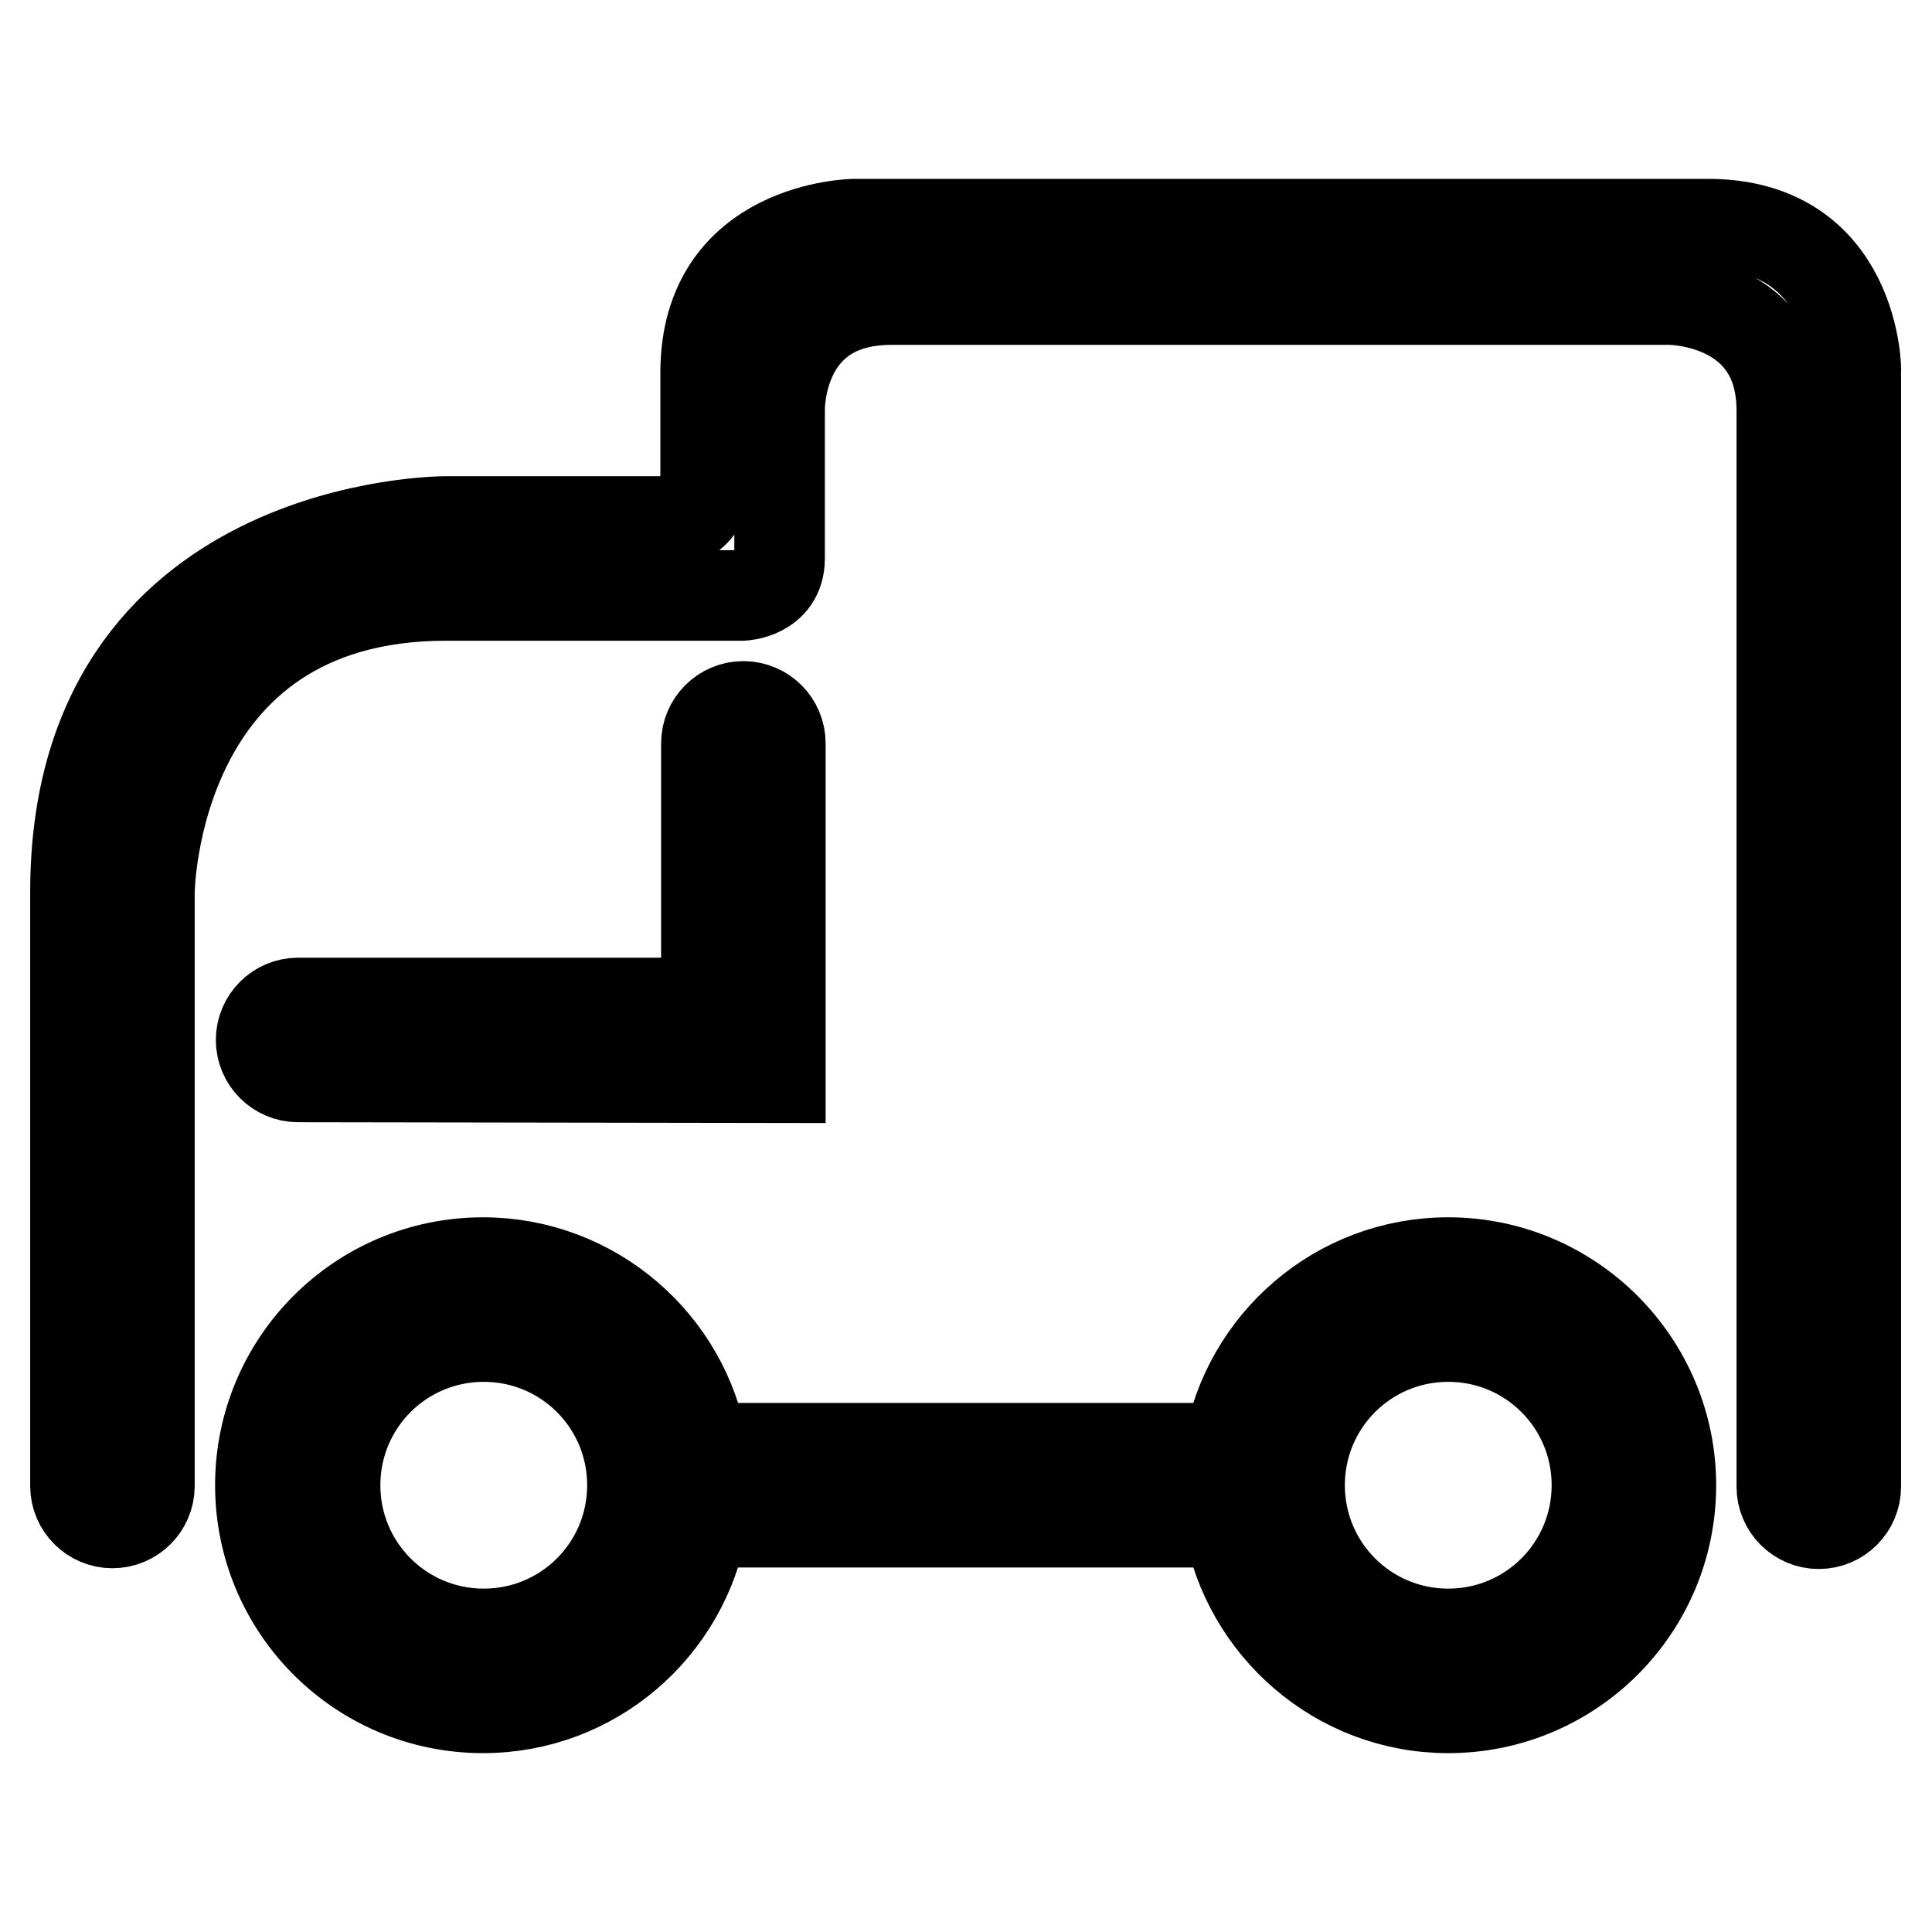 <?xml version="1.0" encoding="utf-8"?>
<!-- Svg Vector Icons : http://www.onlinewebfonts.com/icon -->
<!DOCTYPE svg PUBLIC "-//W3C//DTD SVG 1.1//EN" "http://www.w3.org/Graphics/SVG/1.1/DTD/svg11.dtd">
<svg version="1.1" xmlns="http://www.w3.org/2000/svg" xmlns:xlink="http://www.w3.org/1999/xlink" x="0px" y="0px" viewBox="0 0 256 256" enable-background="new 0 0 256 256" xml:space="preserve">
<g><g><path stroke-width="12" fill-opacity="0" stroke="#000000"  d="M191.9,167.3c-14.6,0-26.7,10.6-29.1,24.6H93.1c-2.3-13.9-14.5-24.6-29.1-24.6c-16.3,0-29.5,13.2-29.5,29.5c0,16.3,13.2,29.5,29.5,29.5c14.6,0,26.7-10.6,29.1-24.6h69.7c2.4,13.9,14.5,24.6,29.1,24.6c16.3,0,29.5-13.2,29.5-29.5C221.4,180.6,208.2,167.3,191.9,167.3z M64.1,216.5c-10.9,0-19.7-8.8-19.7-19.7c0-10.9,8.8-19.7,19.7-19.7s19.7,8.8,19.7,19.7C83.8,207.7,75,216.5,64.1,216.5z M191.9,216.5c-10.9,0-19.7-8.8-19.7-19.7c0-10.9,8.8-19.7,19.7-19.7c10.9,0,19.7,8.8,19.7,19.7C211.6,207.7,202.8,216.5,191.9,216.5z M226.3,29.7c-19.6,0-113.1,0-113.1,0s-19.7,0.2-19.7,19.7v14.8c0,0-0.1,4.9-4.9,4.9c-4.8,0-29.5,0-29.5,0S10,68.9,10,118.2c0,49.2,0,78.7,0,78.7c0,2.7,2.2,4.9,4.9,4.9c2.7,0,4.9-2.2,4.9-4.9v-78.7c0,0,0.3-39.3,39.3-39.3h34.4c0.1,0,0.2,0,0.2,0h4.7c0,0,4.9-0.2,4.9-4.9c0-4.7,0-9.8,0-9.8v-9.8c0,0-0.4-14.7,14.8-14.7c15.1,0,103.2,0,103.2,0s14.8,0,14.8,14.7c0,14.8,0,142.6,0,142.6c0,2.7,2.2,4.9,4.9,4.9s4.9-2.2,4.9-4.9V49.3C246,49.3,245.9,29.7,226.3,29.7z M103.4,142.8V98.5c0-2.7-2.2-4.9-4.9-4.9c-2.7,0-4.9,2.2-4.9,4.9v34.4H39.5c-2.7,0-4.9,2.2-4.9,4.9c0,2.7,2.2,4.9,4.9,4.9L103.4,142.8L103.4,142.8z"/></g></g>
</svg>